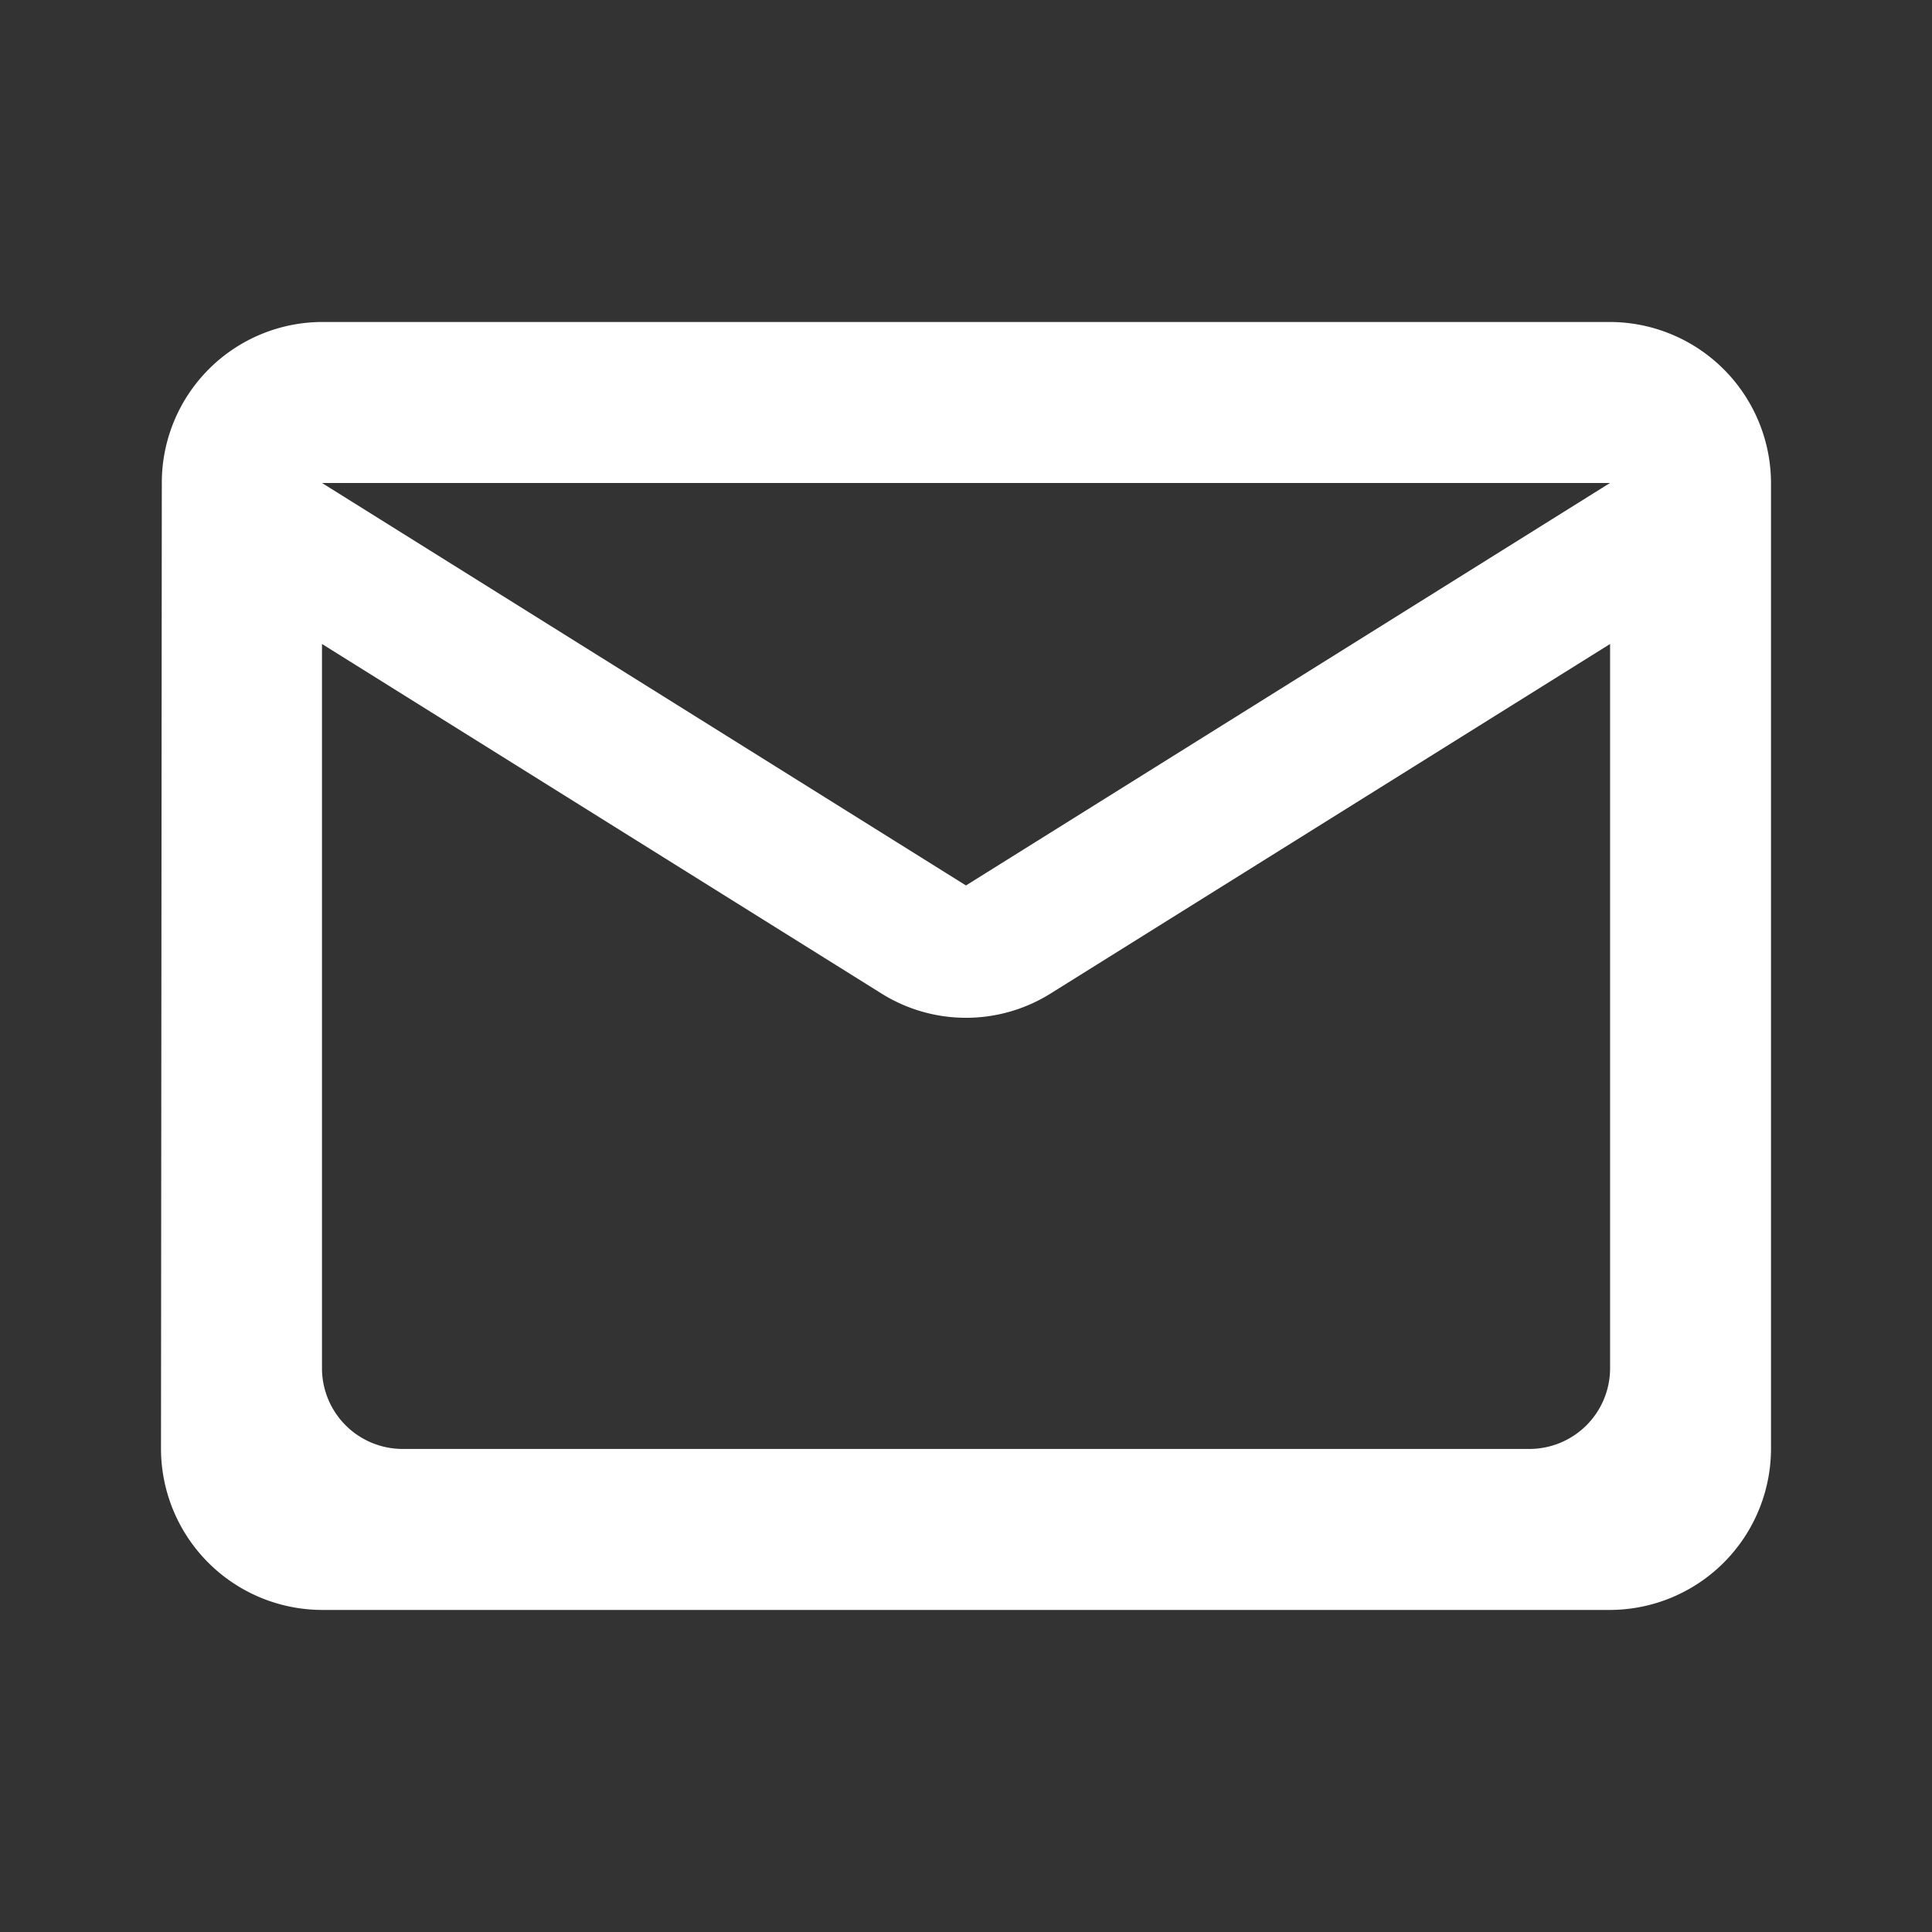 <svg id="Group_449" data-name="Group 449" xmlns="http://www.w3.org/2000/svg" width="26.017" height="26.017" viewBox="0 0 26.017 26.017">
  <rect x="0" y="0" width="26.017" height="26.017" fill="#333333" stroke="none"/>
  <path id="Path_30" data-name="Path 30" d="M0,0H26.017V26.017H0Z" fill="none"/>
  <path id="Path_31" data-name="Path 31" d="M21.513,4H4.168A2.165,2.165,0,0,0,2.011,6.168L2,19.176a2.174,2.174,0,0,0,2.168,2.168H21.513a2.174,2.174,0,0,0,2.168-2.168V6.168A2.174,2.174,0,0,0,21.513,4ZM20.429,19.176H5.252a1.087,1.087,0,0,1-1.084-1.084V8.336l7.523,4.7a2.147,2.147,0,0,0,2.3,0l7.523-4.7v9.756A1.087,1.087,0,0,1,20.429,19.176ZM12.84,11.588,4.168,6.168H21.513Z" transform="translate(0.168 0.336)" fill="#fff"/>
</svg>
